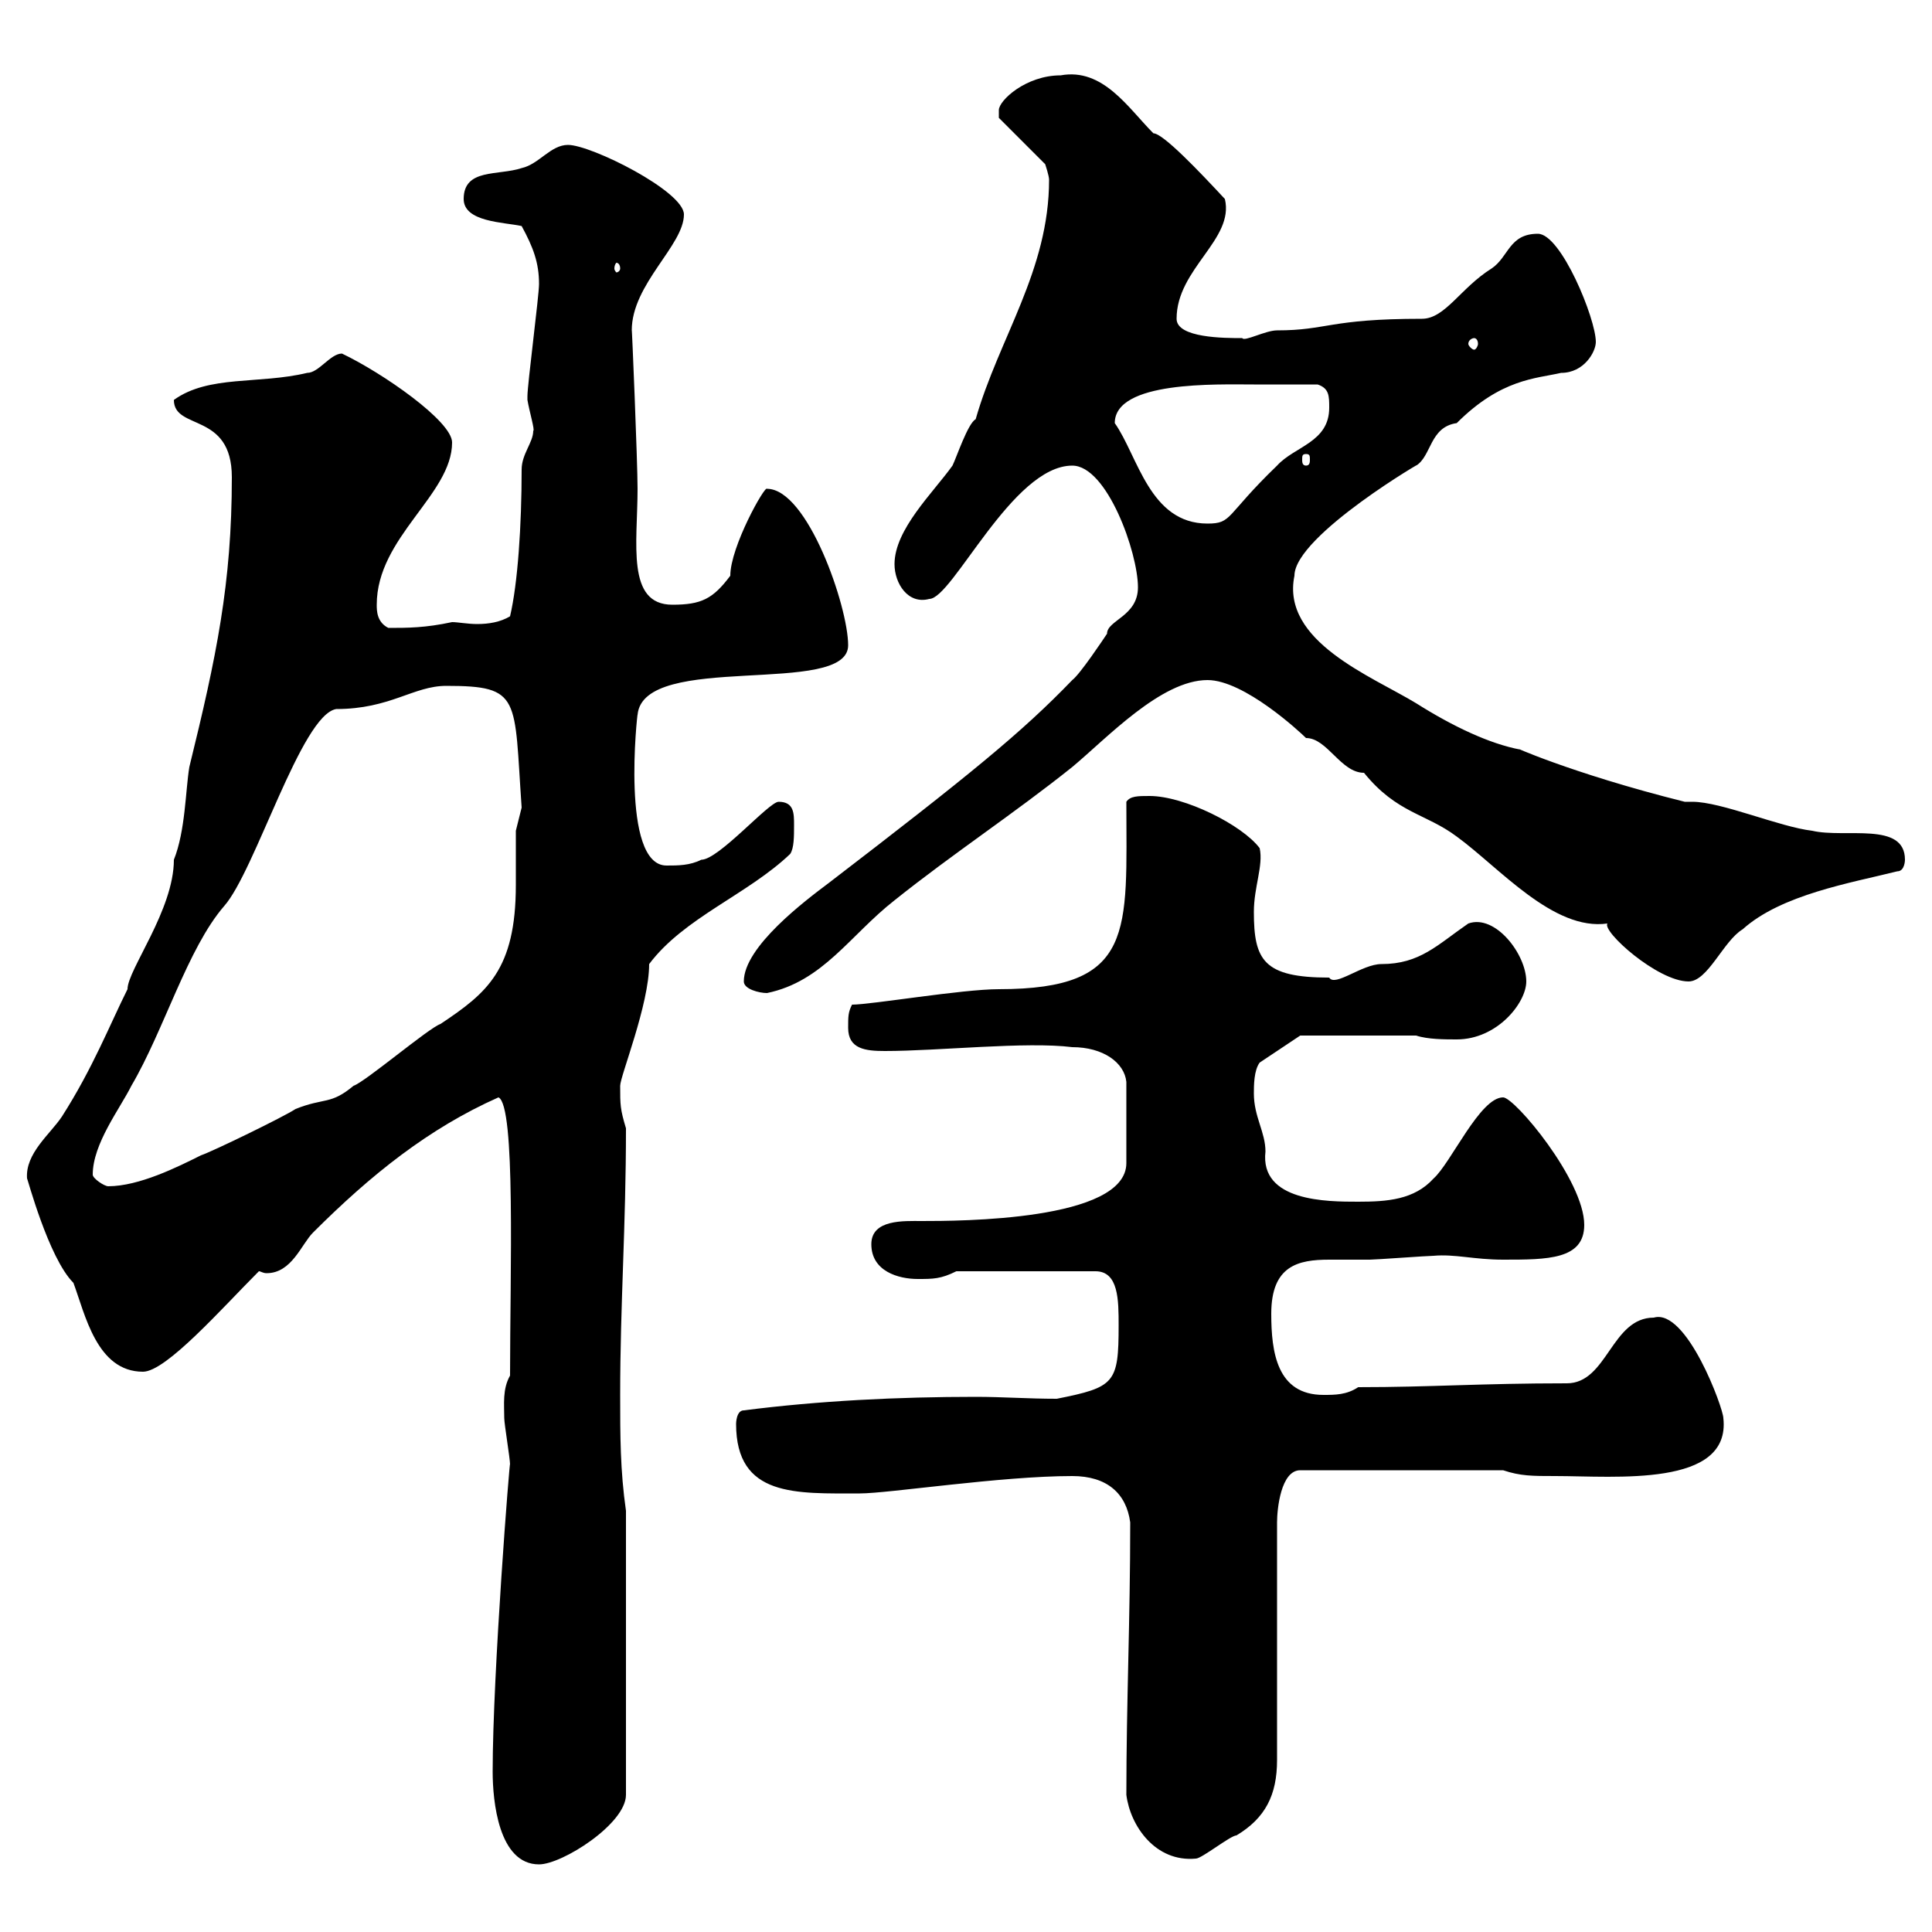 <svg xmlns="http://www.w3.org/2000/svg" xmlns:xlink="http://www.w3.org/1999/xlink" width="300" height="300"><path d="M76.50 275.10C76.50 279.60 77.40 289.50 83.70 289.50C87.30 289.50 97.20 283.20 97.20 278.70L97.20 234.60C96.30 228.30 96.30 222.90 96.30 216.60C96.30 202.50 97.20 190.50 97.20 175.20C96.30 172.20 96.30 171.60 96.30 168.60C96.30 167.10 100.80 156 100.80 149.70C106.20 142.50 116.10 138.90 122.70 132.60C123.30 131.70 123.30 129.90 123.30 128.10C123.30 126.30 123.30 124.50 120.90 124.50C119.40 124.50 111.60 133.50 108.90 133.50C107.10 134.40 105.30 134.40 103.50 134.40C96.30 134.40 99 110.40 99 111C99.90 101.10 131.70 108.30 131.70 100.20C131.70 94.20 125.40 75.90 119.10 75.90C118.80 75.30 113.40 84.90 113.40 89.40C110.70 93 108.90 93.90 104.40 93.90C97.20 93.90 99 84.30 99 75.90C99 71.70 98.10 50.10 98.10 51.30C98.10 44.10 106.20 38.10 106.20 33.30C106.20 29.70 91.80 22.50 88.20 22.50C85.50 22.50 83.70 25.50 81 26.10C77.40 27.30 72 26.10 72 30.90C72 34.50 78.30 34.50 81 35.10C82.80 38.40 83.70 40.80 83.70 44.10C83.70 45.90 81.90 59.70 81.90 61.50C81.90 61.50 81.90 61.50 81.90 62.10C82.20 63.90 83.10 66.90 82.80 66.90C82.80 68.70 81 70.50 81 72.90C81 81.60 80.40 90.60 79.20 95.70C77.70 96.60 75.90 96.90 74.10 96.90C72.60 96.90 71.10 96.60 70.20 96.60C66 97.50 63.30 97.50 60.30 97.50C58.50 96.60 58.50 94.80 58.50 93.90C58.50 83.40 70.20 76.80 70.20 68.70C70.20 65.40 59.40 57.90 53.10 54.90C51.30 54.90 49.50 57.90 47.70 57.90C40.20 59.70 32.40 58.20 27 62.10C27 66.90 36 63.90 36 74.10C36 90.60 33.60 102 29.40 119.10C28.80 122.70 28.80 129 27 133.50C27 141.30 19.80 150.60 19.80 153.60C17.10 159 14.40 165.90 9.60 173.40C7.80 176.10 3.90 179.10 4.20 183C4.20 182.70 7.50 195.30 11.40 199.20C13.20 204 15 213 22.20 213C25.80 213 34.50 203.10 40.20 197.40C40.50 197.40 40.80 197.70 41.40 197.70C45.30 197.70 46.80 193.20 48.60 191.40C57.60 182.40 66.60 175.20 77.40 170.40C80.10 171.60 79.20 197.70 79.20 213.60C78 215.70 78.30 218.10 78.30 220.20C78.30 221.10 79.20 226.50 79.20 227.40C79.20 225.90 76.50 259.80 76.50 275.10ZM174.90 278.70C175.50 283.50 179.40 289.20 185.70 288.60C186.60 288.60 191.10 285 192 285C196.50 282.30 198.30 278.70 198.30 273.30L198.30 236.40C198.30 234.30 198.90 228.30 201.90 228.30L233.40 228.30C236.10 229.20 237.90 229.20 241.50 229.20C250.80 229.20 268.80 231 267.60 220.20C267.60 218.70 261.90 203.10 256.80 204.60C250.20 204.60 249.60 214.80 243.30 214.80C229.80 214.80 222.30 215.40 210.90 215.40C209.10 216.60 207.30 216.60 205.50 216.60C198.30 216.60 197.40 210 197.40 204C197.40 196.50 201.60 195.60 206.40 195.60C208.80 195.60 210.60 195.60 212.70 195.60C213.60 195.60 221.70 195 222.60 195C225.90 194.70 228.90 195.60 233.40 195.60C240.30 195.60 246 195.60 246 190.20C246 183.30 235.20 170.40 233.40 170.40C229.80 170.40 225.30 180.60 222.60 183C219.60 186.30 215.40 186.60 210.90 186.60C206.10 186.60 195.60 186.60 196.50 178.80C196.50 175.80 194.70 173.40 194.70 169.80C194.70 168.60 194.70 166.20 195.60 165L201.90 160.80L219.90 160.80C221.70 161.40 224.40 161.40 226.20 161.40C232.50 161.40 237 155.70 237 152.40C237 148.20 232.20 141.90 228 143.40C223.20 146.70 220.50 149.70 214.50 149.70C211.50 149.70 207.30 153.30 206.40 151.80C196.20 151.80 194.70 149.10 194.70 141.60C194.70 137.70 196.20 134.40 195.60 131.70C192.90 128.10 183.90 123.60 178.50 123.60C176.70 123.60 175.50 123.60 174.90 124.50C174.90 144.60 176.40 153.60 155.10 153.60C149.40 153.60 135.30 156 132.30 156C131.70 157.20 131.70 157.80 131.70 159.60C131.70 162.90 134.40 163.20 137.40 163.20C145.80 163.20 159.30 161.70 166.50 162.60C171.30 162.60 174.60 165 174.90 168L174.90 180.60C174.90 189.60 148.80 189.60 143.10 189.60C140.40 189.60 135.30 189.30 135.30 193.20C135.30 197.40 139.50 198.60 142.50 198.60C144.90 198.60 146.10 198.60 148.50 197.40L170.10 197.40C173.70 197.40 173.70 201.90 173.70 205.80C173.70 214.80 173.10 215.40 164.10 217.20C159.60 217.20 155.70 216.90 151.50 216.90C139.50 216.90 127.20 217.50 115.50 219C114.30 219 114.30 221.10 114.30 221.10C114.30 232.50 123.60 231.90 133.50 231.90C138 231.90 155.40 229.20 166.50 229.20C171.90 229.20 174.90 231.90 175.50 236.40C175.50 251.70 174.90 264.30 174.90 278.70ZM14.40 182.40C14.40 177.60 18.60 172.20 20.40 168.60C25.50 159.90 29.10 147.30 34.80 140.70C39.60 135.30 46.80 111 52.20 110.10C60.60 110.10 64.20 106.50 69.30 106.50C81 106.50 79.80 108.30 81 125.40C81 125.40 80.10 129 80.10 129C80.10 132 80.10 134.40 80.10 137.40C80.10 150.60 75.60 154.20 68.40 159C66.60 159.60 56.70 168 54.90 168.60C51.30 171.60 50.40 170.40 45.90 172.20C44.10 173.40 33 178.80 31.20 179.40C27.60 181.20 21.60 184.20 16.80 184.20C16.20 184.20 14.40 183 14.40 182.40ZM115.50 152.40C115.50 153.60 117.90 154.20 119.10 154.20C127.80 152.40 132 145.20 138.90 139.80C147.90 132.60 157.50 126.30 166.50 119.10C171.90 114.60 180.30 105.60 187.50 105.60C193.20 105.60 201.90 113.70 202.80 114.60C206.10 114.60 208.20 120 211.80 120C216.90 126.30 221.40 126.30 226.20 129.90C232.80 134.70 241.20 144.60 249.60 143.40C248.70 144.60 257.40 152.40 262.20 152.40C265.20 152.40 267.60 146.10 270.60 144.30C276.60 138.90 287.40 137.10 294.60 135.30C295.80 135.30 295.80 133.50 295.80 133.50C295.80 127.50 286.50 130.20 281.40 129C276.30 128.40 267.30 124.50 262.80 124.50C262.20 124.50 261.90 124.50 261.60 124.50C243.60 120 234 115.50 236.10 116.40C231.30 115.50 225.60 112.80 219.90 109.20C213 105 198.90 99.60 201 89.40C201 83.10 222.30 70.80 219.90 72.30C222.30 70.80 222 66.30 226.20 65.70C233.10 58.80 238.50 58.80 242.40 57.90C246 57.90 247.80 54.60 247.80 53.10C247.80 49.50 242.40 36.30 238.80 36.30C234.30 36.30 234.30 39.90 231.60 41.70C226.80 44.70 224.40 49.50 220.80 49.50C206.40 49.50 206.10 51.30 198.30 51.30C196.50 51.30 193.20 53.10 192.90 52.50C190.20 52.50 182.70 52.50 182.70 49.50C182.70 41.70 191.70 37.20 190.20 30.90C186.30 26.70 180.60 20.70 179.10 20.70C175.20 16.80 171.30 10.50 164.70 11.70C159.30 11.70 155.10 15.60 155.10 17.10C155.10 17.10 155.10 18.30 155.10 18.30L162.30 25.50C162.30 25.50 162.90 27.30 162.90 27.90C162.90 42 155.10 52.50 151.50 65.10C150.30 65.70 148.50 71.10 147.90 72.30C144.90 76.50 138.90 82.20 138.90 87.60C138.90 90.60 141 93.90 144.30 93C147.90 93 157.20 72.30 166.50 72.30C171.90 72.30 176.70 85.80 176.70 91.20C176.70 95.70 171.90 96.30 171.90 98.40C171.30 99.30 167.70 104.70 166.50 105.60C158.70 113.70 150.60 120.30 128.70 137.10C125.10 139.80 115.50 147 115.50 152.40ZM173.10 65.70C173.10 59.10 189 59.70 194.70 59.70C196.20 59.70 197.10 59.70 204.60 59.70C206.40 60.30 206.40 61.50 206.40 63.30C206.40 68.70 201 69.30 198.30 72.30C190.20 80.10 191.40 81.30 187.50 81.30C178.50 81.30 176.70 70.80 173.10 65.70ZM202.80 70.50C203.40 70.50 203.40 70.80 203.40 71.40C203.40 71.70 203.40 72.30 202.80 72.30C202.20 72.30 202.20 71.70 202.20 71.40C202.20 70.80 202.20 70.50 202.80 70.50ZM228.90 52.50C229.20 52.50 229.50 52.80 229.50 53.40C229.50 53.70 229.20 54.30 228.90 54.30C228.60 54.30 228 53.70 228 53.40C228 52.80 228.60 52.50 228.90 52.50ZM96.30 41.70C96.30 42 96 42.30 95.70 42.30C95.70 42.30 95.40 42 95.40 41.70C95.40 41.10 95.70 40.80 95.70 40.80C96 40.80 96.30 41.10 96.30 41.70Z"/></svg>